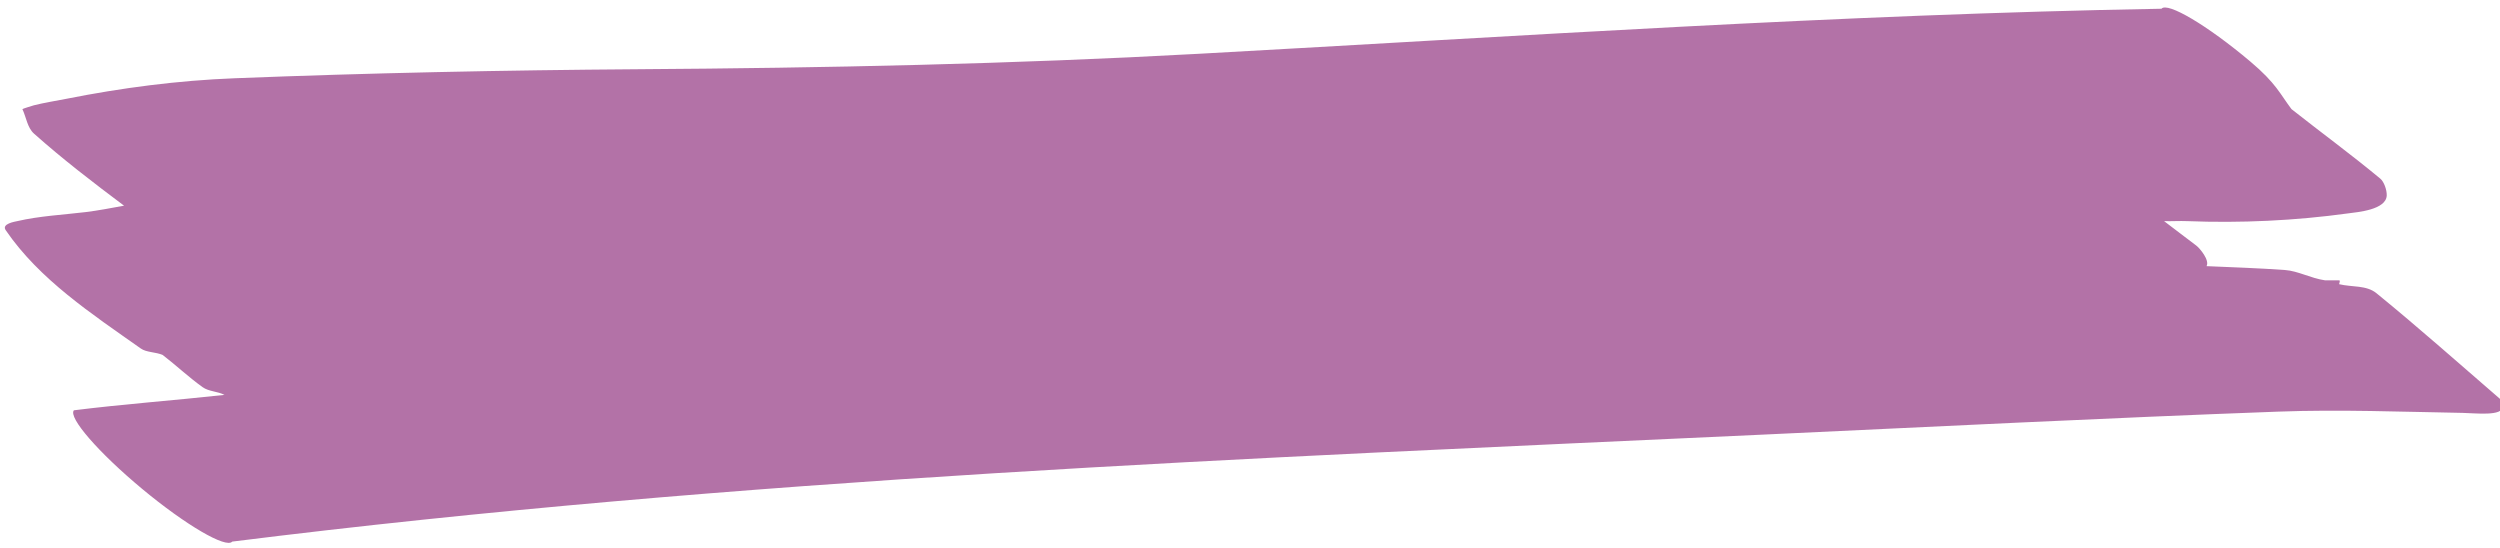 <?xml version="1.0" encoding="UTF-8" standalone="no"?><svg xmlns="http://www.w3.org/2000/svg" xmlns:xlink="http://www.w3.org/1999/xlink" clip-rule="evenodd" fill="#b372a7" height="13.3" preserveAspectRatio="xMidYMid meet" stroke-linecap="round" stroke-linejoin="round" stroke-miterlimit="10" version="1" viewBox="68.8 88.6 60.7 13.3" width="60.7" zoomAndPan="magnify"><g><g id="change1_1"><path d="M121.281 88.812C113.469 88.95 105.706 89.478 97.906 89.906C93.359 90.156 88.835 90.25 84.281 90.281C81.029 90.304 77.75 90.372 74.5 90.5C73.12 90.554 71.761 90.731 70.406 91C70.148 91.051 69.88 91.092 69.625 91.156C69.617 91.158 69.34 91.242 69.344 91.25C69.437 91.446 69.463 91.699 69.625 91.844C70.323 92.466 71.063 93.033 71.812 93.594C71.5 93.65 71.189 93.712 70.875 93.75C70.328 93.816 69.757 93.844 69.219 93.969C69.167 93.981 68.831 94.032 68.938 94.188C69.757 95.388 71.032 96.224 72.219 97.062C72.355 97.159 72.588 97.146 72.75 97.219C73.079 97.472 73.381 97.758 73.719 98C73.871 98.109 74.086 98.1 74.25 98.188C73.033 98.322 71.809 98.41 70.594 98.562C70.45 98.735 71.19 99.587 72.25 100.469C73.31 101.351 74.294 101.923 74.438 101.75C86.762 100.207 99.133 99.73 111.531 99.156C115.722 98.962 119.933 98.748 124.125 98.594C125.623 98.539 127.097 98.599 128.594 98.625C128.894 98.63 129.576 98.715 129.562 98.469C129.56 98.424 129.568 98.344 129.531 98.312C128.526 97.445 127.53 96.558 126.5 95.719C126.255 95.519 125.907 95.576 125.594 95.5C125.605 95.46 125.624 95.406 125.594 95.406C125.479 95.409 125.365 95.406 125.25 95.406C124.905 95.356 124.598 95.179 124.281 95.156C123.651 95.111 123.007 95.089 122.375 95.062C122.455 94.919 122.215 94.631 122.125 94.562C121.866 94.364 121.602 94.168 121.344 93.969C121.531 93.975 121.719 93.961 121.906 93.969C123.201 94.02 124.526 93.958 125.812 93.781C126.034 93.751 126.738 93.697 126.75 93.344C126.754 93.209 126.682 93.01 126.594 92.938C125.894 92.356 125.152 91.814 124.438 91.25C124.159 90.882 124.071 90.628 123.438 90.094C122.391 89.212 121.425 88.642 121.281 88.812Z"/></g></g></svg>